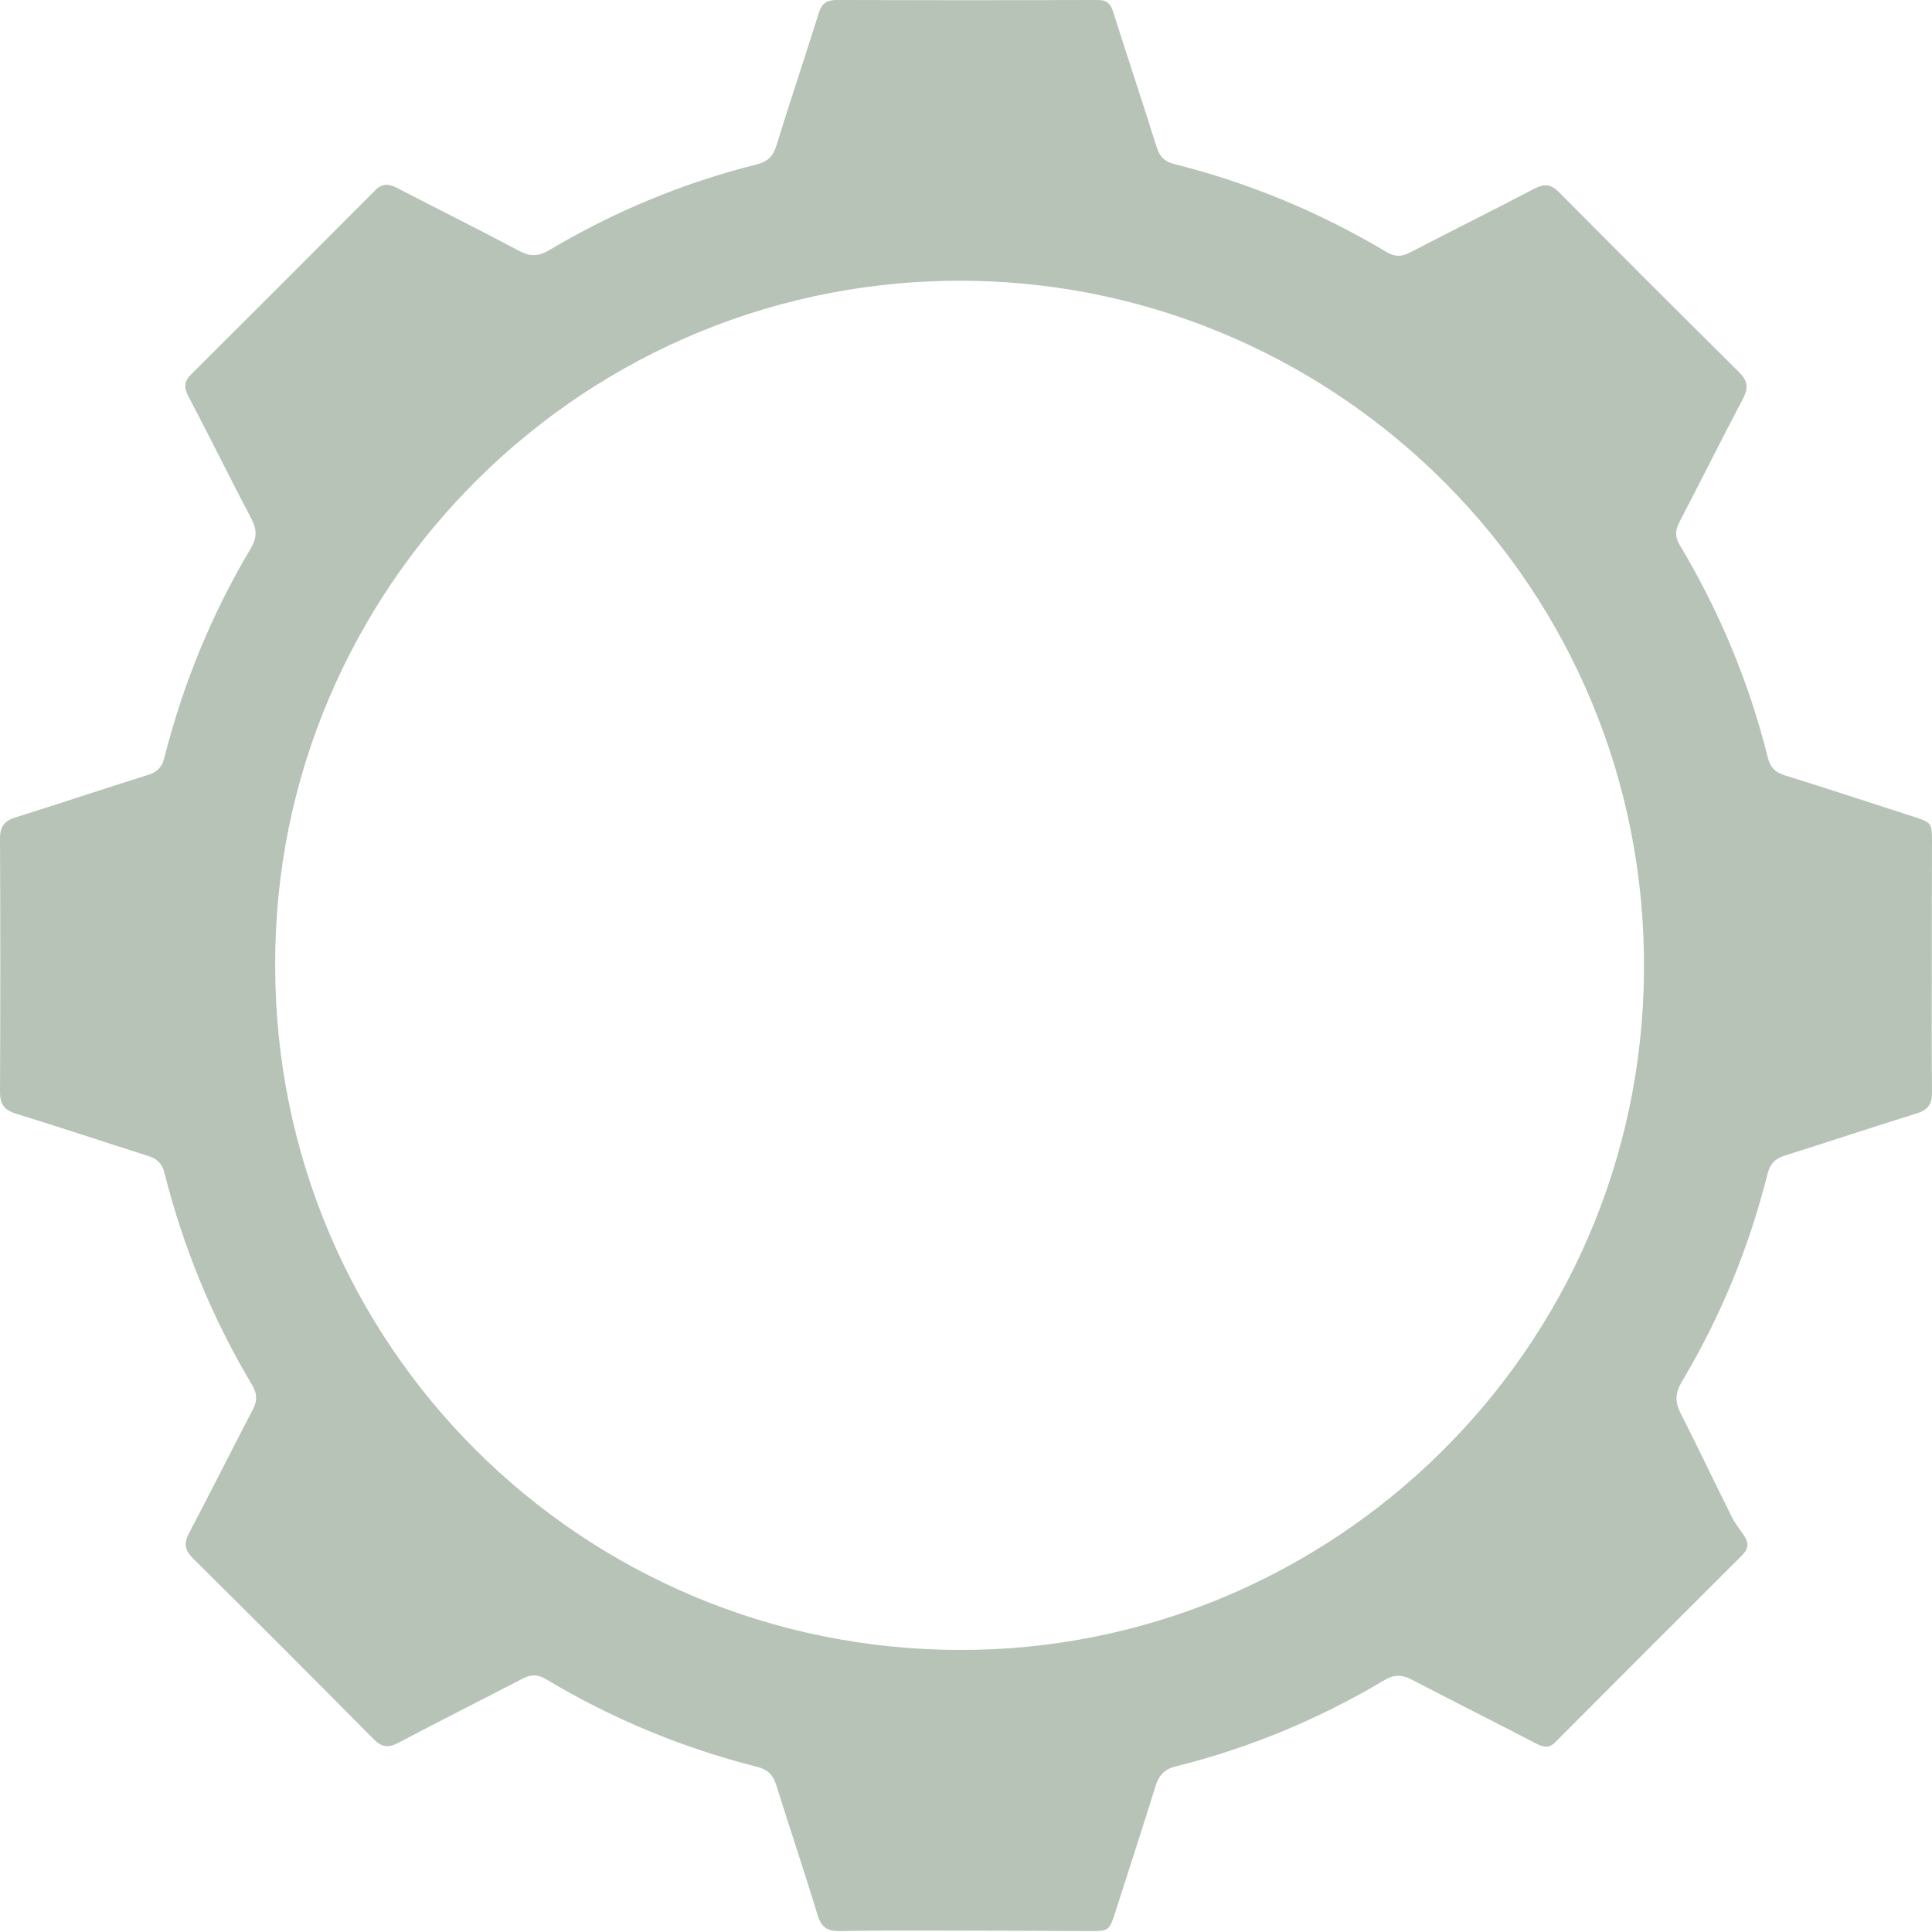 <?xml version="1.0" encoding="UTF-8"?> <svg xmlns="http://www.w3.org/2000/svg" width="305" height="305" viewBox="0 0 305 305" fill="none"> <path d="M304.968 152.54C304.968 159.168 304.92 165.797 305 172.426C305.016 174.254 304.412 175.208 302.615 175.764C295.637 177.926 288.706 180.247 281.728 182.44C280.186 182.917 279.407 183.808 279.025 185.349C276.116 196.938 271.618 207.89 265.498 218.143C264.465 219.876 264.401 221.307 265.291 223.055C268.073 228.539 270.712 234.103 273.462 239.603C274.002 240.684 274.829 241.606 275.465 242.639C276.116 243.688 275.942 244.61 275.051 245.5C265.196 255.324 255.356 265.164 245.548 275.02C244.547 276.037 243.672 275.846 242.56 275.274C236.01 271.872 229.398 268.566 222.864 265.148C221.338 264.353 220.067 264.337 218.572 265.228C208.256 271.364 197.287 275.957 185.636 278.851C183.871 279.28 182.949 280.249 182.425 281.95C180.326 288.706 178.133 295.43 175.971 302.17C175.144 304.73 174.969 304.857 172.187 304.857C164.605 304.825 157.038 304.777 149.456 304.777C143.829 304.761 138.201 304.745 132.59 304.857C130.635 304.888 129.665 304.269 129.061 302.313C126.979 295.43 124.674 288.611 122.528 281.76C122.035 280.17 121.161 279.343 119.539 278.93C107.728 275.942 96.585 271.316 86.126 265.053C84.838 264.29 83.757 264.353 82.501 265.005C75.952 268.407 69.355 271.713 62.822 275.163C61.248 275.989 60.231 275.814 58.975 274.543C49.517 264.989 40.027 255.483 30.473 246.025C29.154 244.706 28.995 243.641 29.853 242.003C33.271 235.534 36.545 228.968 39.931 222.483C40.647 221.116 40.599 220.003 39.82 218.684C33.541 208.16 28.931 196.954 25.943 185.095C25.577 183.664 24.766 182.917 23.399 182.488C16.437 180.279 9.49 177.958 2.512 175.812C0.652 175.239 0 174.286 0 172.378C0.064 159.057 0.064 145.736 0 132.415C-0.016 130.46 0.716 129.57 2.528 129.013C9.506 126.836 16.437 124.499 23.415 122.321C24.894 121.86 25.577 121.065 25.959 119.571C28.915 107.935 33.414 96.935 39.566 86.618C40.52 85.013 40.615 83.694 39.741 82.009C36.339 75.523 33.096 68.958 29.694 62.472C28.963 61.057 29.122 60.136 30.219 59.054C39.916 49.406 49.58 39.741 59.229 30.044C60.374 28.884 61.439 29.027 62.727 29.694C69.18 33.032 75.682 36.275 82.104 39.677C83.789 40.567 85.092 40.44 86.682 39.502C96.951 33.398 107.872 28.852 119.46 25.959C121.129 25.546 122.051 24.687 122.56 23.002C124.721 16.024 127.058 9.093 129.236 2.115C129.729 0.525 130.508 -0.016 132.145 0C145.879 0.048 159.614 0.048 173.348 0C174.747 0 175.319 0.588 175.716 1.828C177.989 8.966 180.342 16.071 182.599 23.225C183.06 24.671 183.792 25.498 185.302 25.879C197.176 28.852 208.367 33.509 218.89 39.788C220.146 40.535 221.211 40.567 222.515 39.9C229.064 36.498 235.677 33.207 242.226 29.79C243.768 28.979 244.833 29.058 246.12 30.346C255.547 39.852 265.005 49.31 274.511 58.721C275.878 60.072 276.085 61.185 275.179 62.901C271.761 69.387 268.502 75.936 265.116 82.438C264.433 83.741 264.417 84.775 265.18 86.046C271.459 96.553 276.132 107.744 279.089 119.635C279.455 121.081 280.202 121.924 281.712 122.385C288.627 124.531 295.494 126.804 302.393 129.029C304.857 129.824 305 130.015 305 132.686C304.968 139.282 304.968 145.911 304.968 152.54ZM43.444 152.397C43.428 212.23 91.689 260.379 151.538 260.475C210.084 260.57 259.171 213.263 259.537 153.144C259.902 92.786 211.499 45.384 153.525 44.335C92.309 43.254 43.206 92.85 43.444 152.397Z" fill="#B7C3B7"></path> </svg> 
